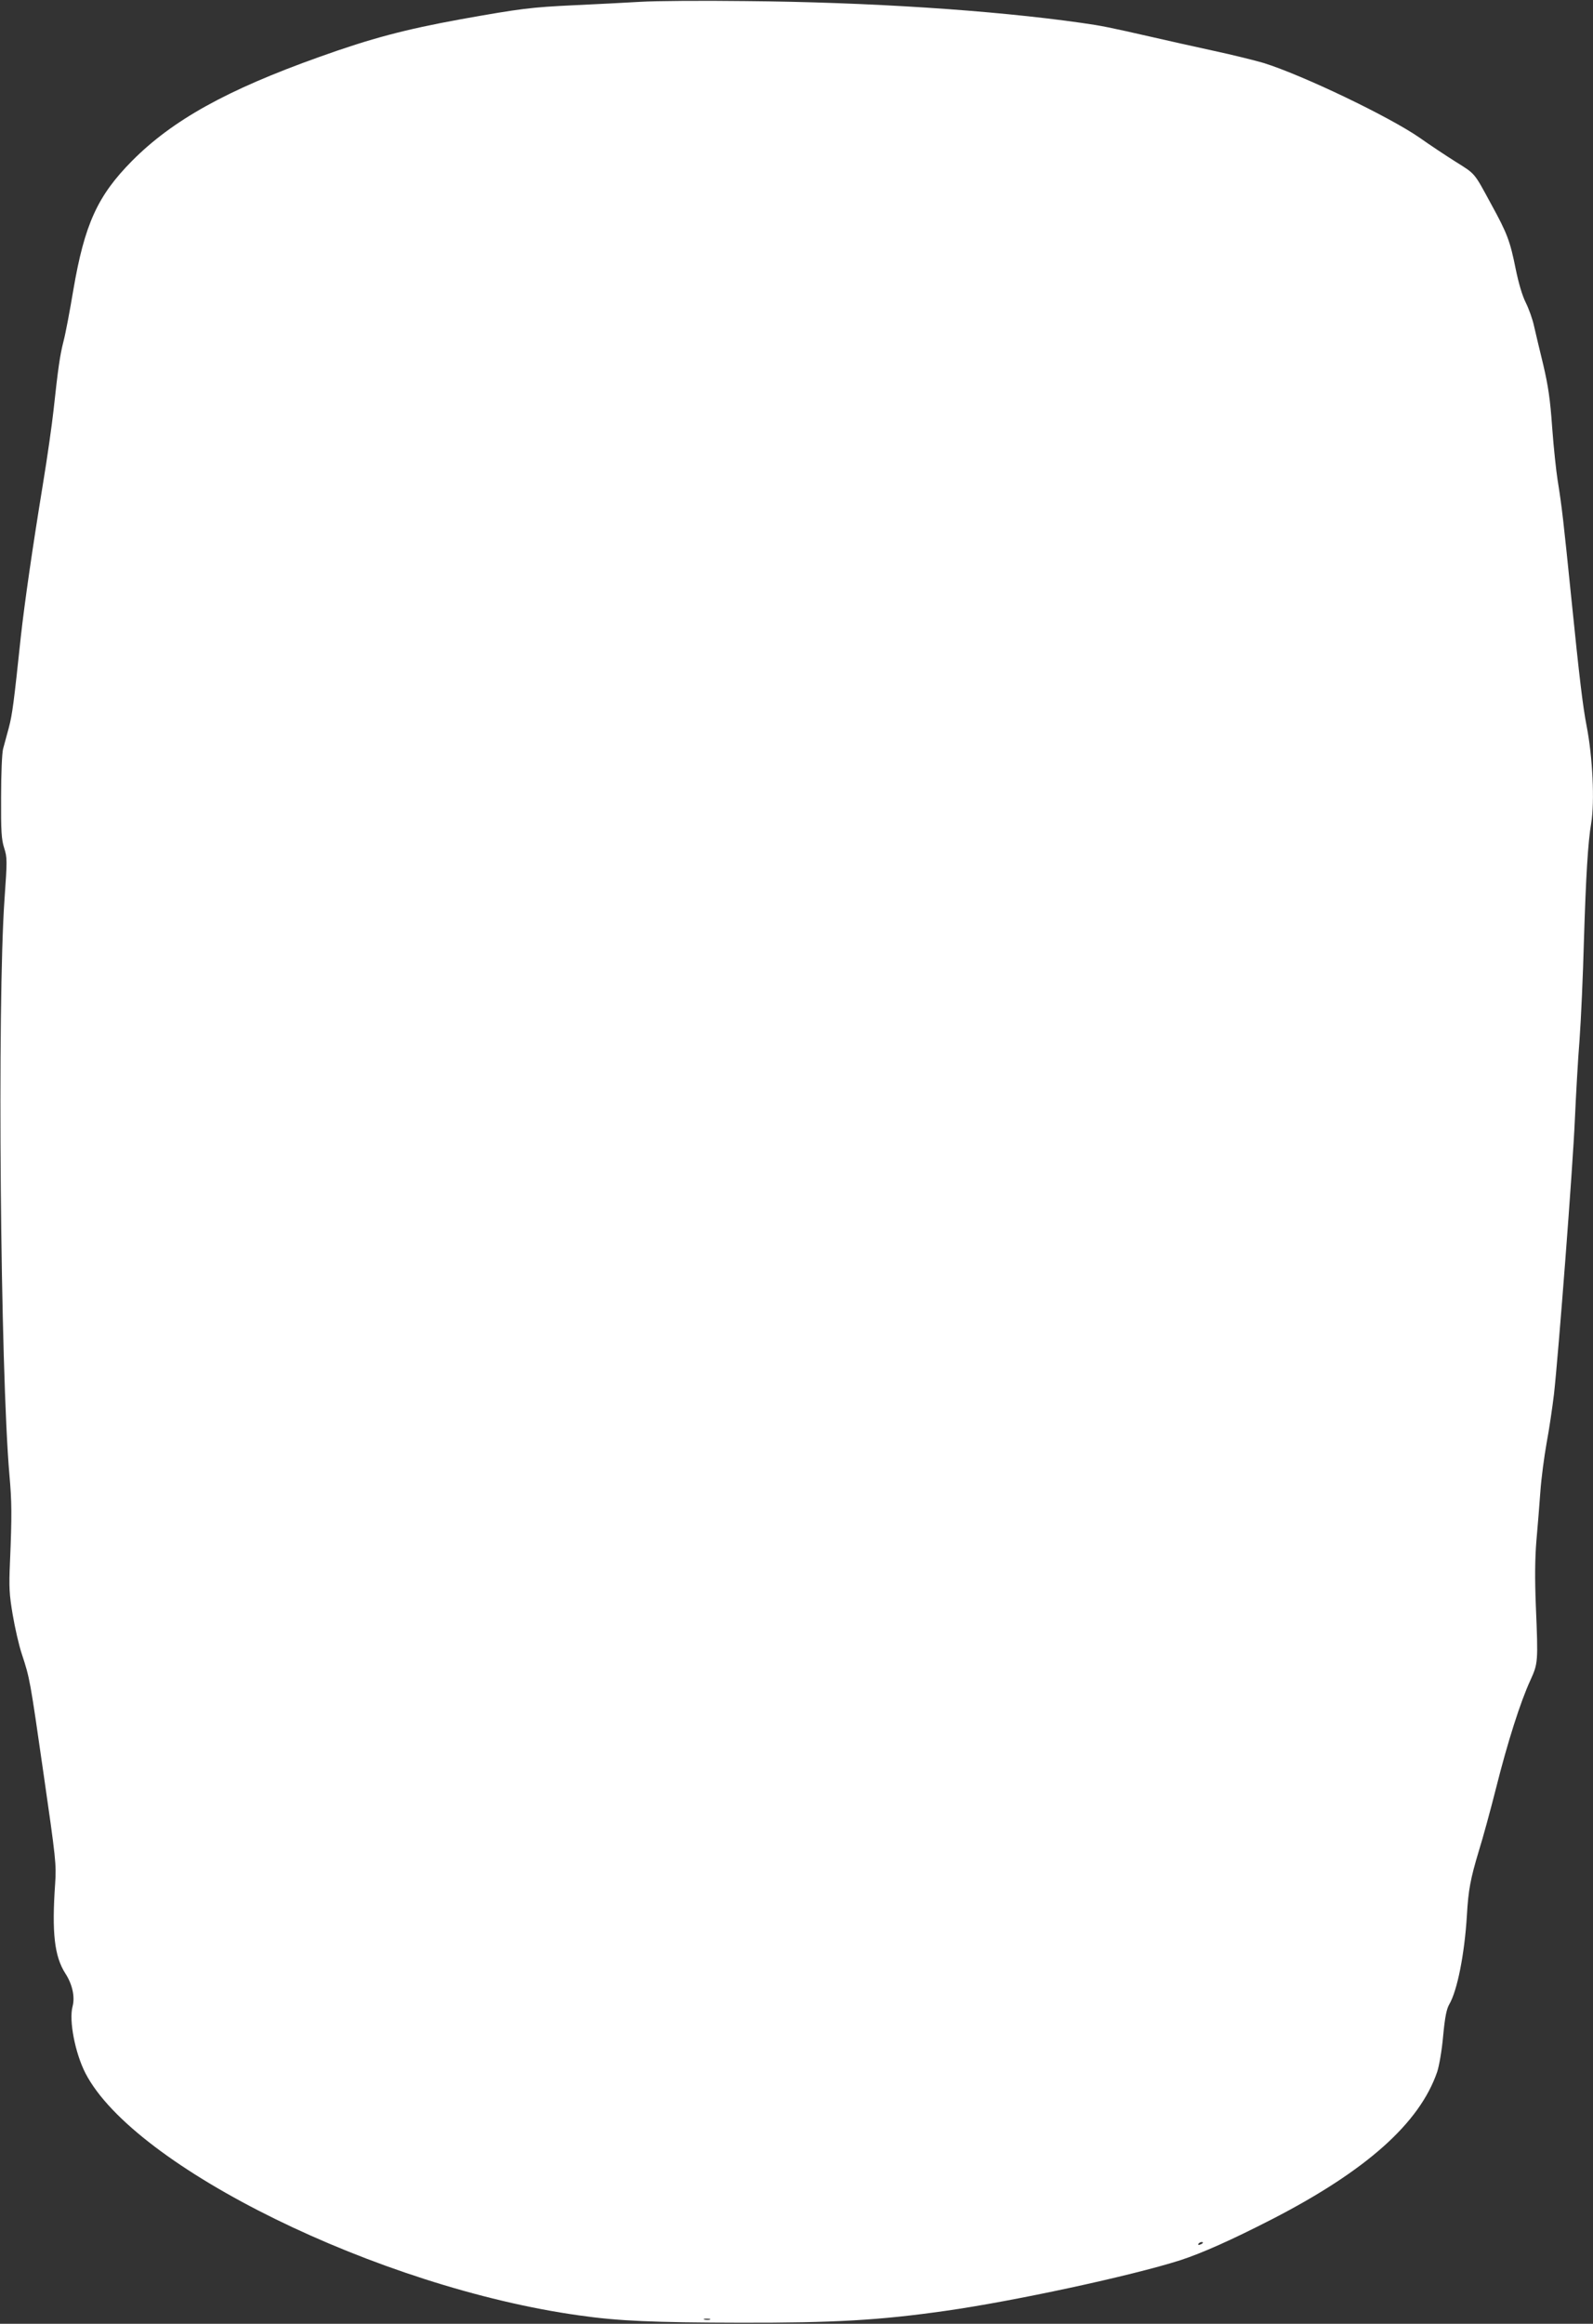 <?xml version="1.0" standalone="no"?>
<!DOCTYPE svg PUBLIC "-//W3C//DTD SVG 20010904//EN"
 "http://www.w3.org/TR/2001/REC-SVG-20010904/DTD/svg10.dtd">
<svg version="1.0" xmlns="http://www.w3.org/2000/svg"
 width="878pt" height="1280pt" viewBox="0 0 878 1280"
 preserveAspectRatio="xMidYMid meet">
<rect x="0" y="0" width="878" height="1280" fill="#333333" stroke="none"/>
<g transform="translate(0,1280) scale(0.1,-0.1)"
fill="#ffffff" stroke="none">
<path d="M3530 12790 c-80 -5 -246 -13 -370 -19 -232 -11 -290 -18 -620 -77
-307 -56 -494 -105 -781 -208 -508 -181 -809 -348 -1032 -573 -190 -192 -261
-349 -323 -711 -19 -114 -43 -241 -54 -282 -20 -78 -30 -150 -55 -380 -8 -74
-34 -259 -59 -410 -58 -355 -100 -647 -121 -835 -39 -369 -47 -429 -66 -502
-12 -43 -26 -96 -32 -118 -6 -22 -11 -139 -11 -265 -1 -189 2 -234 17 -281 17
-53 17 -68 2 -280 -41 -581 -23 -2601 27 -3174 13 -147 14 -220 3 -480 -6
-139 -4 -177 15 -289 12 -71 34 -168 50 -216 45 -137 45 -139 120 -660 68
-471 71 -500 64 -605 -19 -272 -4 -401 56 -495 39 -60 54 -129 40 -182 -21
-77 14 -257 71 -368 268 -518 1617 -1180 2722 -1334 216 -31 409 -39 887 -40
516 -1 765 13 1130 65 376 53 1026 193 1295 279 120 39 284 112 508 227 518
267 811 528 908 810 11 33 26 118 33 198 10 106 19 149 34 175 44 75 84 276
97 490 8 141 20 202 65 352 22 70 65 227 96 350 63 251 134 474 189 593 42 93
43 98 30 408 -6 151 -5 262 3 360 7 78 17 201 22 272 5 72 21 191 34 265 14
74 32 196 41 271 25 225 104 1253 115 1512 6 133 17 332 26 442 8 110 19 355
24 545 11 354 22 539 40 645 20 120 8 366 -25 535 -21 109 -39 256 -85 710
-43 422 -51 496 -75 645 -8 50 -22 180 -30 290 -11 157 -22 229 -49 345 -20
80 -42 176 -51 214 -8 38 -29 96 -46 130 -19 38 -39 106 -55 184 -31 154 -46
195 -135 357 -96 177 -86 165 -196 234 -54 34 -143 93 -198 132 -167 116 -643
344 -860 412 -44 13 -168 44 -275 67 -107 23 -262 58 -345 77 -229 52 -271 61
-385 77 -493 70 -1171 114 -1850 120 -239 3 -500 1 -580 -4z m3100 -12344 c0
-2 -7 -7 -16 -10 -8 -3 -12 -2 -9 4 6 10 25 14 25 6z m-2717 -423 c-7 -2 -21
-2 -30 0 -10 3 -4 5 12 5 17 0 24 -2 18 -5z"/>
</g>
</svg>
